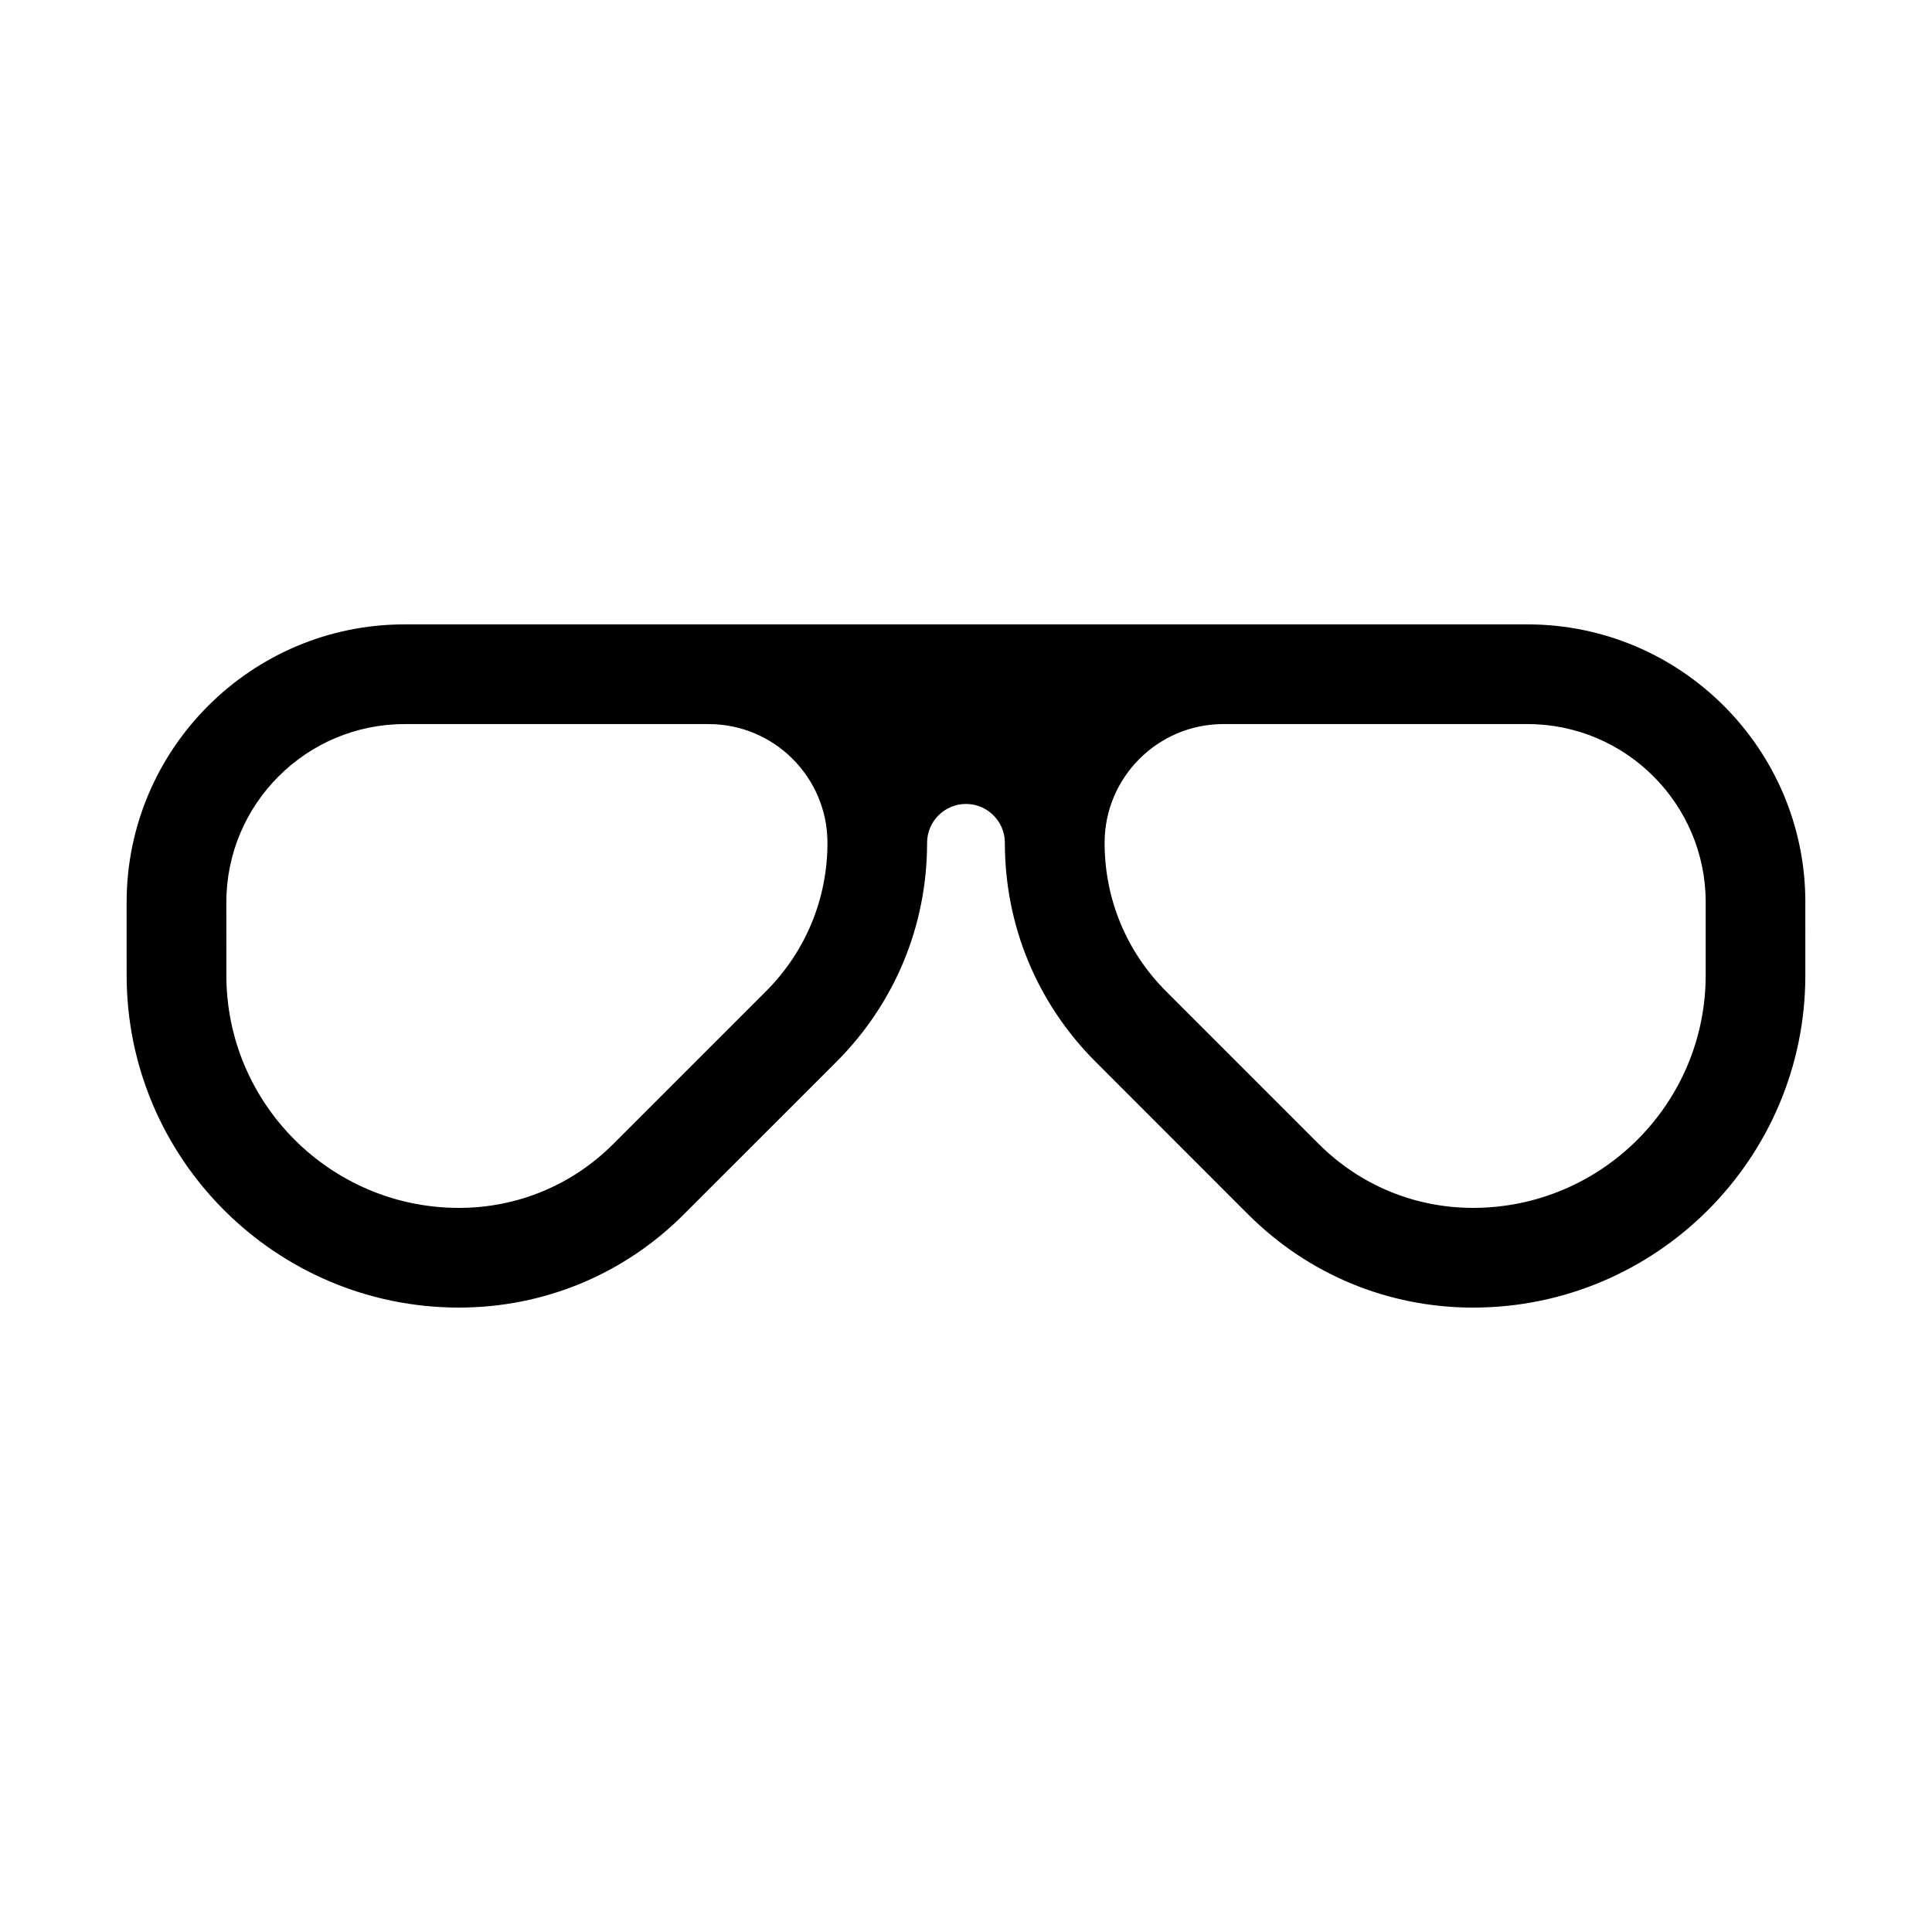<?xml version="1.0" encoding="UTF-8"?>
<!-- The Best Svg Icon site in the world: iconSvg.co, Visit us! https://iconsvg.co -->
<svg fill="#000000" width="800px" height="800px" version="1.1" viewBox="144 144 512 512" xmlns="http://www.w3.org/2000/svg">
 <path d="m622.44 383.12c0-40.613-33.043-73.652-73.652-73.652h-297.58c-40.613 0-73.652 33.043-73.652 73.652l0.004 19.336c0 48.562 39.504 88.066 88.062 88.066 22.504 0 43.656-8.762 59.566-24.668l40.465-40.461c15.504-15.504 24.035-36.113 24.035-58.035 0-5.68 4.625-10.305 10.305-10.305 5.684 0 10.305 4.625 10.305 10.305 0 21.922 8.539 42.527 24.043 58.027l40.461 40.473c15.91 15.898 37.066 24.668 59.566 24.668 48.562 0 88.066-39.508 88.066-88.066l-0.004-19.34zm-275.46 23.594-40.465 40.461c-10.918 10.918-25.441 16.93-40.883 16.93-33.992 0-61.645-27.652-61.645-61.652l-0.004-19.332c0-26.043 21.191-47.23 47.23-47.23h80.598c17.352 0 31.473 14.121 31.473 31.473 0 14.867-5.793 28.836-16.305 39.352zm249.04-4.258c0 33.992-27.652 61.645-61.645 61.645-15.441 0-29.961-6.012-40.883-16.93l-40.465-40.465c-10.516-10.508-16.297-24.48-16.297-39.348 0-17.352 14.117-31.473 31.469-31.473h80.598c26.047 0 47.23 21.191 47.23 47.227v19.344z"/>
</svg>